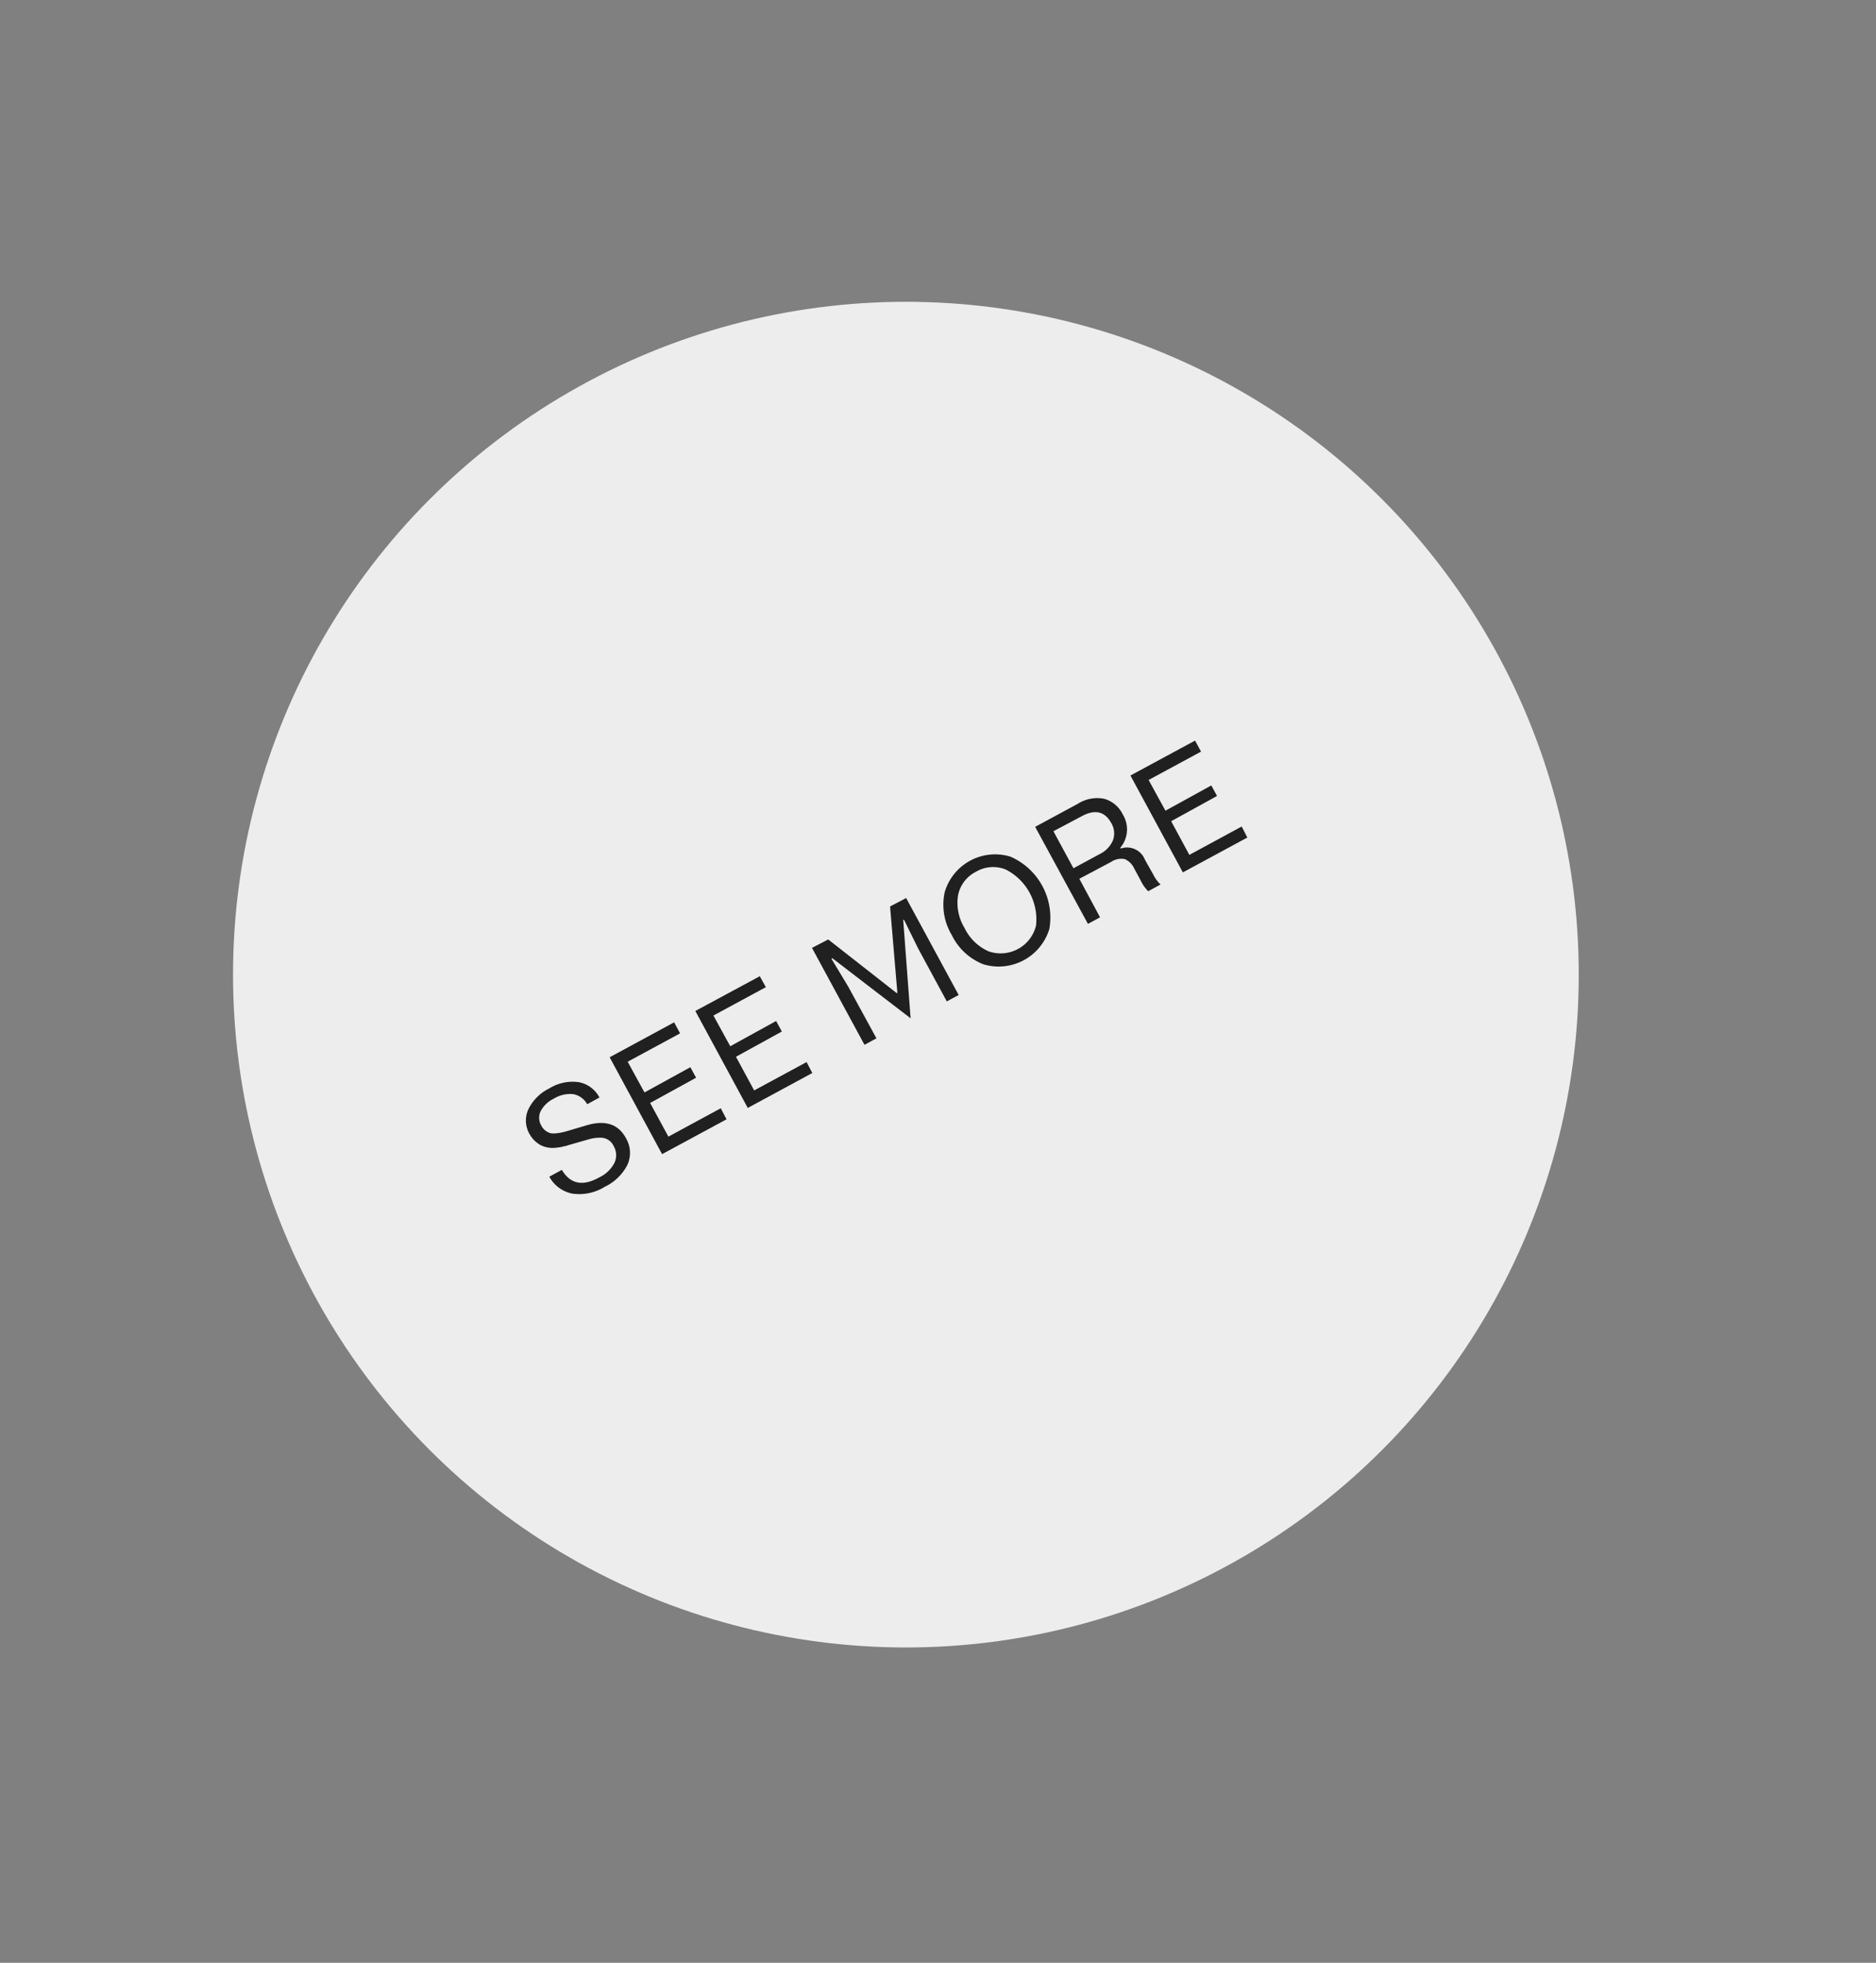 <svg xmlns="http://www.w3.org/2000/svg" id="Capa_1" data-name="Capa 1" viewBox="0 0 222.91 233.23"><rect x="0" y="0" width="222.91" height="233.23" fill="#808080" stroke="none"/><defs><style>.cls-1{fill:#ededed;}.cls-2{fill:#202020;}</style></defs><circle class="cls-1" cx="107.64" cy="115.81" r="79.95"></circle><path class="cls-2" d="M65.27,139.82l1.49-.81c1,1.67,2.46,2,4.43.9A3.86,3.86,0,0,0,73,138.19a2.12,2.12,0,0,0-.08-2,1.68,1.68,0,0,0-1.49-1,4.46,4.46,0,0,0-1.33.15l-2.35.67-.59.18c-.13,0-.3.07-.51.11a6.73,6.73,0,0,1-.72.09,3.15,3.15,0,0,1-1.69-.32,3.35,3.35,0,0,1-1.33-1.34,3.18,3.18,0,0,1-.13-2.91,5.41,5.41,0,0,1,2.51-2.5,5.21,5.21,0,0,1,3.49-.73,3.51,3.51,0,0,1,2.45,1.82l-1.46.8a2.38,2.38,0,0,0-1.66-1.2,3.68,3.68,0,0,0-2.29.53,3.45,3.45,0,0,0-1.58,1.5,1.82,1.82,0,0,0,.08,1.71,1.79,1.79,0,0,0,1.12.91,2.77,2.77,0,0,0,.7,0,6.53,6.53,0,0,0,1.21-.25l2.34-.69q3.33-1,4.69,1.53a3.43,3.43,0,0,1,.18,3.14,5.83,5.83,0,0,1-2.7,2.63,5.75,5.75,0,0,1-3.87.81A4,4,0,0,1,65.27,139.82Z"></path><path class="cls-2" d="M86.33,133l-7.66,4.14-6.23-11.51,7.66-4.15.71,1.31-6.23,3.37,2,3.65,5.45-3,.68,1.25-5.46,3,2.17,4,6.22-3.37Z"></path><path class="cls-2" d="M96.52,127.5l-7.67,4.15-6.23-11.52L90.28,116,91,117.3l-6.23,3.37,2,3.65,5.45-3,.68,1.25-5.45,3,2.16,4,6.23-3.37Z"></path><path class="cls-2" d="M104.14,123.38l-1.42.77-6.24-11.52,1.93-1,8.13,6.37.09,0-.87-10.29,1.91-1,6.24,11.52-1.41.76-3.38-6.24-1.7-3.45-.1,0,.88,11.7-9.3-7.14-.11.06,2,3.32Z"></path><path class="cls-2" d="M113.09,111.1a7,7,0,0,1-.84-5.08,6.24,6.24,0,0,1,7.81-4.23,7.9,7.9,0,0,1,4.63,8.58,6.3,6.3,0,0,1-7.82,4.22A7,7,0,0,1,113.09,111.1Zm1.51-.85a5.78,5.78,0,0,0,2.86,2.79A4.33,4.33,0,0,0,123.1,110a6.64,6.64,0,0,0-3.62-6.69,4,4,0,0,0-3.52.28,4,4,0,0,0-2.12,2.78A5.72,5.72,0,0,0,114.6,110.25Z"></path><path class="cls-2" d="M130.71,109l-1.44.78L123,98.25l5.07-2.74a4.27,4.27,0,0,1,3.14-.59,3.52,3.52,0,0,1,2.22,1.89,3.38,3.38,0,0,1-.31,3.92l.05.1a2.28,2.28,0,0,1,2.87,1.32l1,1.78a4.09,4.09,0,0,0,.86,1.17l-1.47.8a4.59,4.59,0,0,1-.91-1.31l-.74-1.37a2.22,2.22,0,0,0-1.14-1.14,2.16,2.16,0,0,0-1.62.34l-3.77,2Zm-5.54-10.23,2.38,4.4,3.13-1.69a3.23,3.23,0,0,0,1.57-1.65,2.39,2.39,0,0,0-.19-2c-.77-1.42-1.94-1.7-3.53-.84Z"></path><path class="cls-2" d="M148.21,99.52l-7.66,4.14-6.23-11.51L142,88l.71,1.31-6.23,3.37,2,3.65,5.45-3,.68,1.25-5.45,3,2.16,4,6.22-3.37Z"></path></svg>